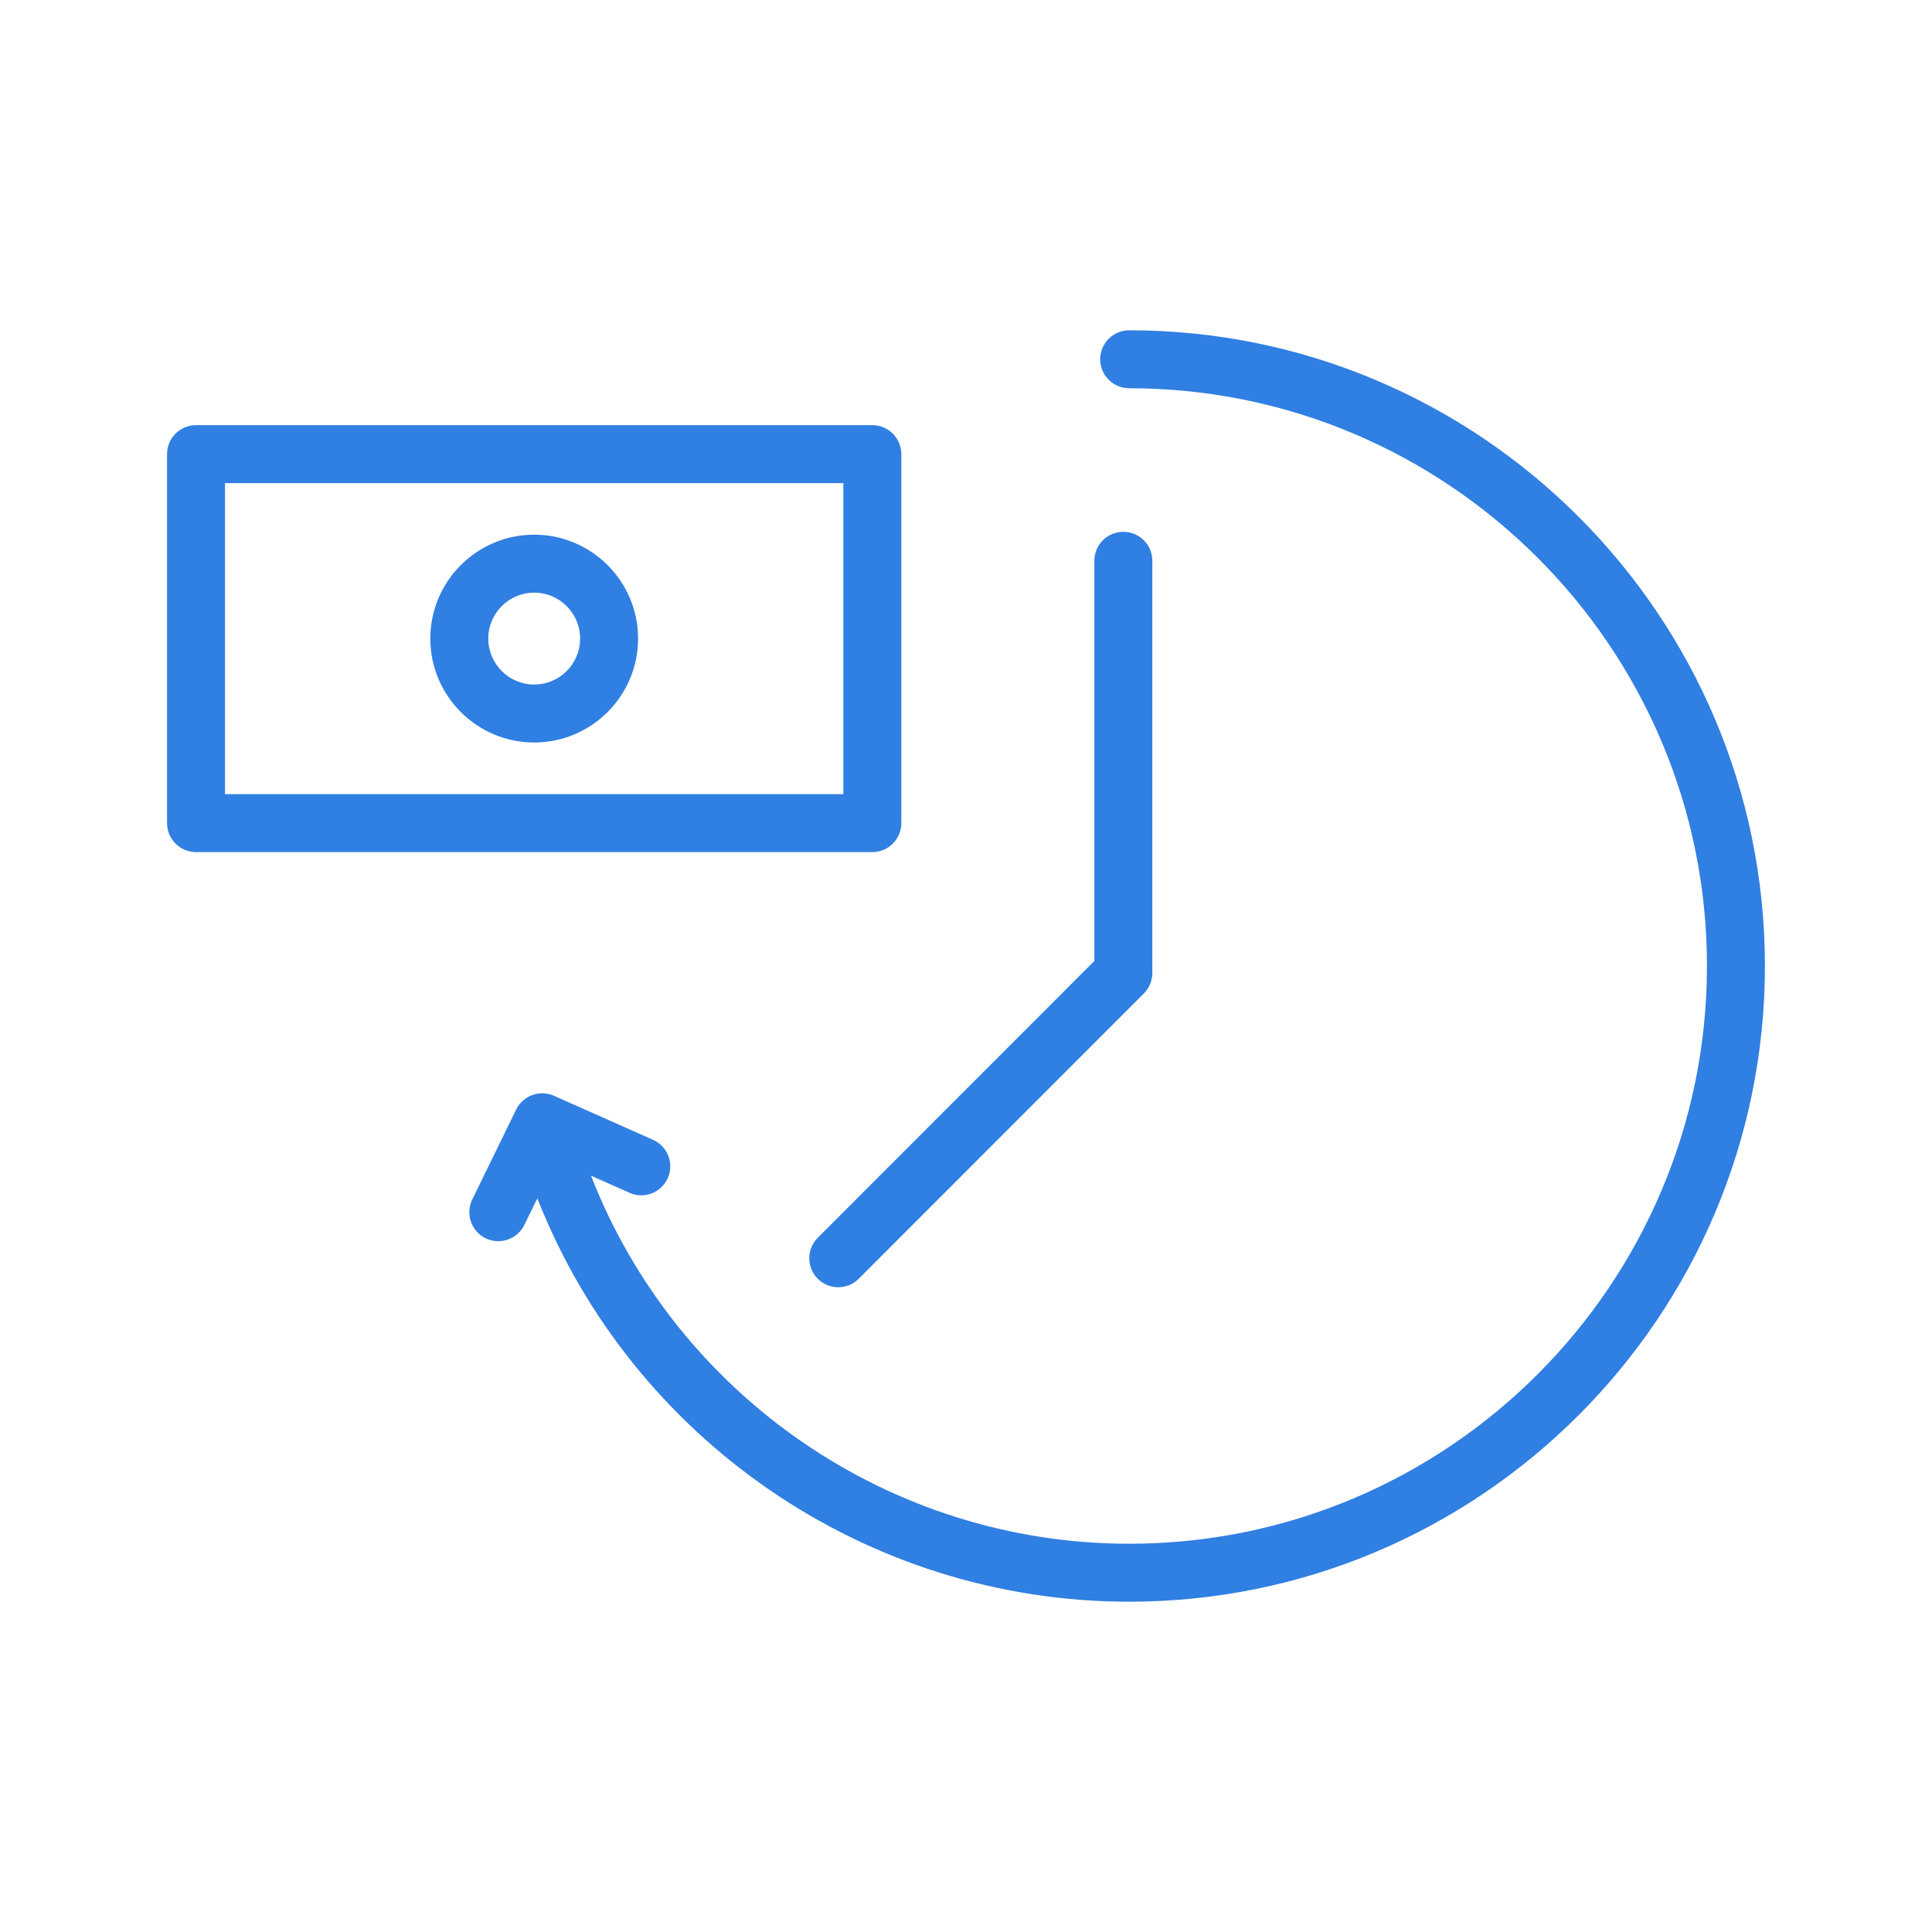 <?xml version="1.0" encoding="UTF-8"?> <svg xmlns="http://www.w3.org/2000/svg" width="48" height="48" viewBox="0 0 48 48" fill="none"> <path d="M28.054 8.206C27.657 8.206 27.334 8.528 27.334 8.926C27.334 9.324 27.657 9.646 28.054 9.646C35.97 9.646 42.409 16.085 42.409 24C42.409 31.915 35.97 38.354 28.054 38.354C22.101 38.354 16.807 34.659 14.683 29.209L15.64 29.635C16.004 29.797 16.429 29.632 16.591 29.269C16.752 28.906 16.589 28.48 16.225 28.319L13.764 27.225C13.409 27.068 12.995 27.218 12.824 27.567L11.733 29.801C11.559 30.158 11.707 30.59 12.064 30.764C12.166 30.814 12.274 30.837 12.38 30.837C12.646 30.837 12.902 30.688 13.027 30.433L13.35 29.772C15.697 35.748 21.517 39.794 28.054 39.794C36.764 39.794 43.849 32.709 43.849 24C43.849 15.291 36.764 8.206 28.054 8.206Z" fill="#307FE2"></path> <path d="M22.393 20.45V11.283C22.393 10.885 22.071 10.563 21.673 10.563H4.87C4.472 10.563 4.15 10.885 4.15 11.283V20.45C4.15 20.848 4.472 21.17 4.87 21.17H21.673C22.071 21.17 22.393 20.848 22.393 20.45ZM20.953 19.73H5.59V12.003H20.953V19.73V19.73Z" fill="#307FE2"></path> <path d="M13.272 18.447C14.695 18.447 15.853 17.289 15.853 15.865C15.853 14.442 14.695 13.284 13.272 13.284C11.849 13.284 10.691 14.442 10.691 15.865C10.691 17.289 11.849 18.447 13.272 18.447ZM13.272 14.724C13.901 14.724 14.413 15.236 14.413 15.865C14.413 16.495 13.901 17.007 13.272 17.007C12.643 17.007 12.131 16.495 12.131 15.865C12.131 15.236 12.643 14.724 13.272 14.724Z" fill="#307FE2"></path> <path d="M20.317 31.77C20.458 31.911 20.642 31.981 20.826 31.981C21.011 31.981 21.195 31.911 21.335 31.77L28.418 24.683C28.553 24.548 28.629 24.364 28.629 24.173V13.932C28.629 13.534 28.307 13.213 27.909 13.213C27.512 13.213 27.189 13.534 27.189 13.932V23.875L20.317 30.752C20.036 31.033 20.036 31.489 20.317 31.77Z" fill="#307FE2"></path> </svg> 